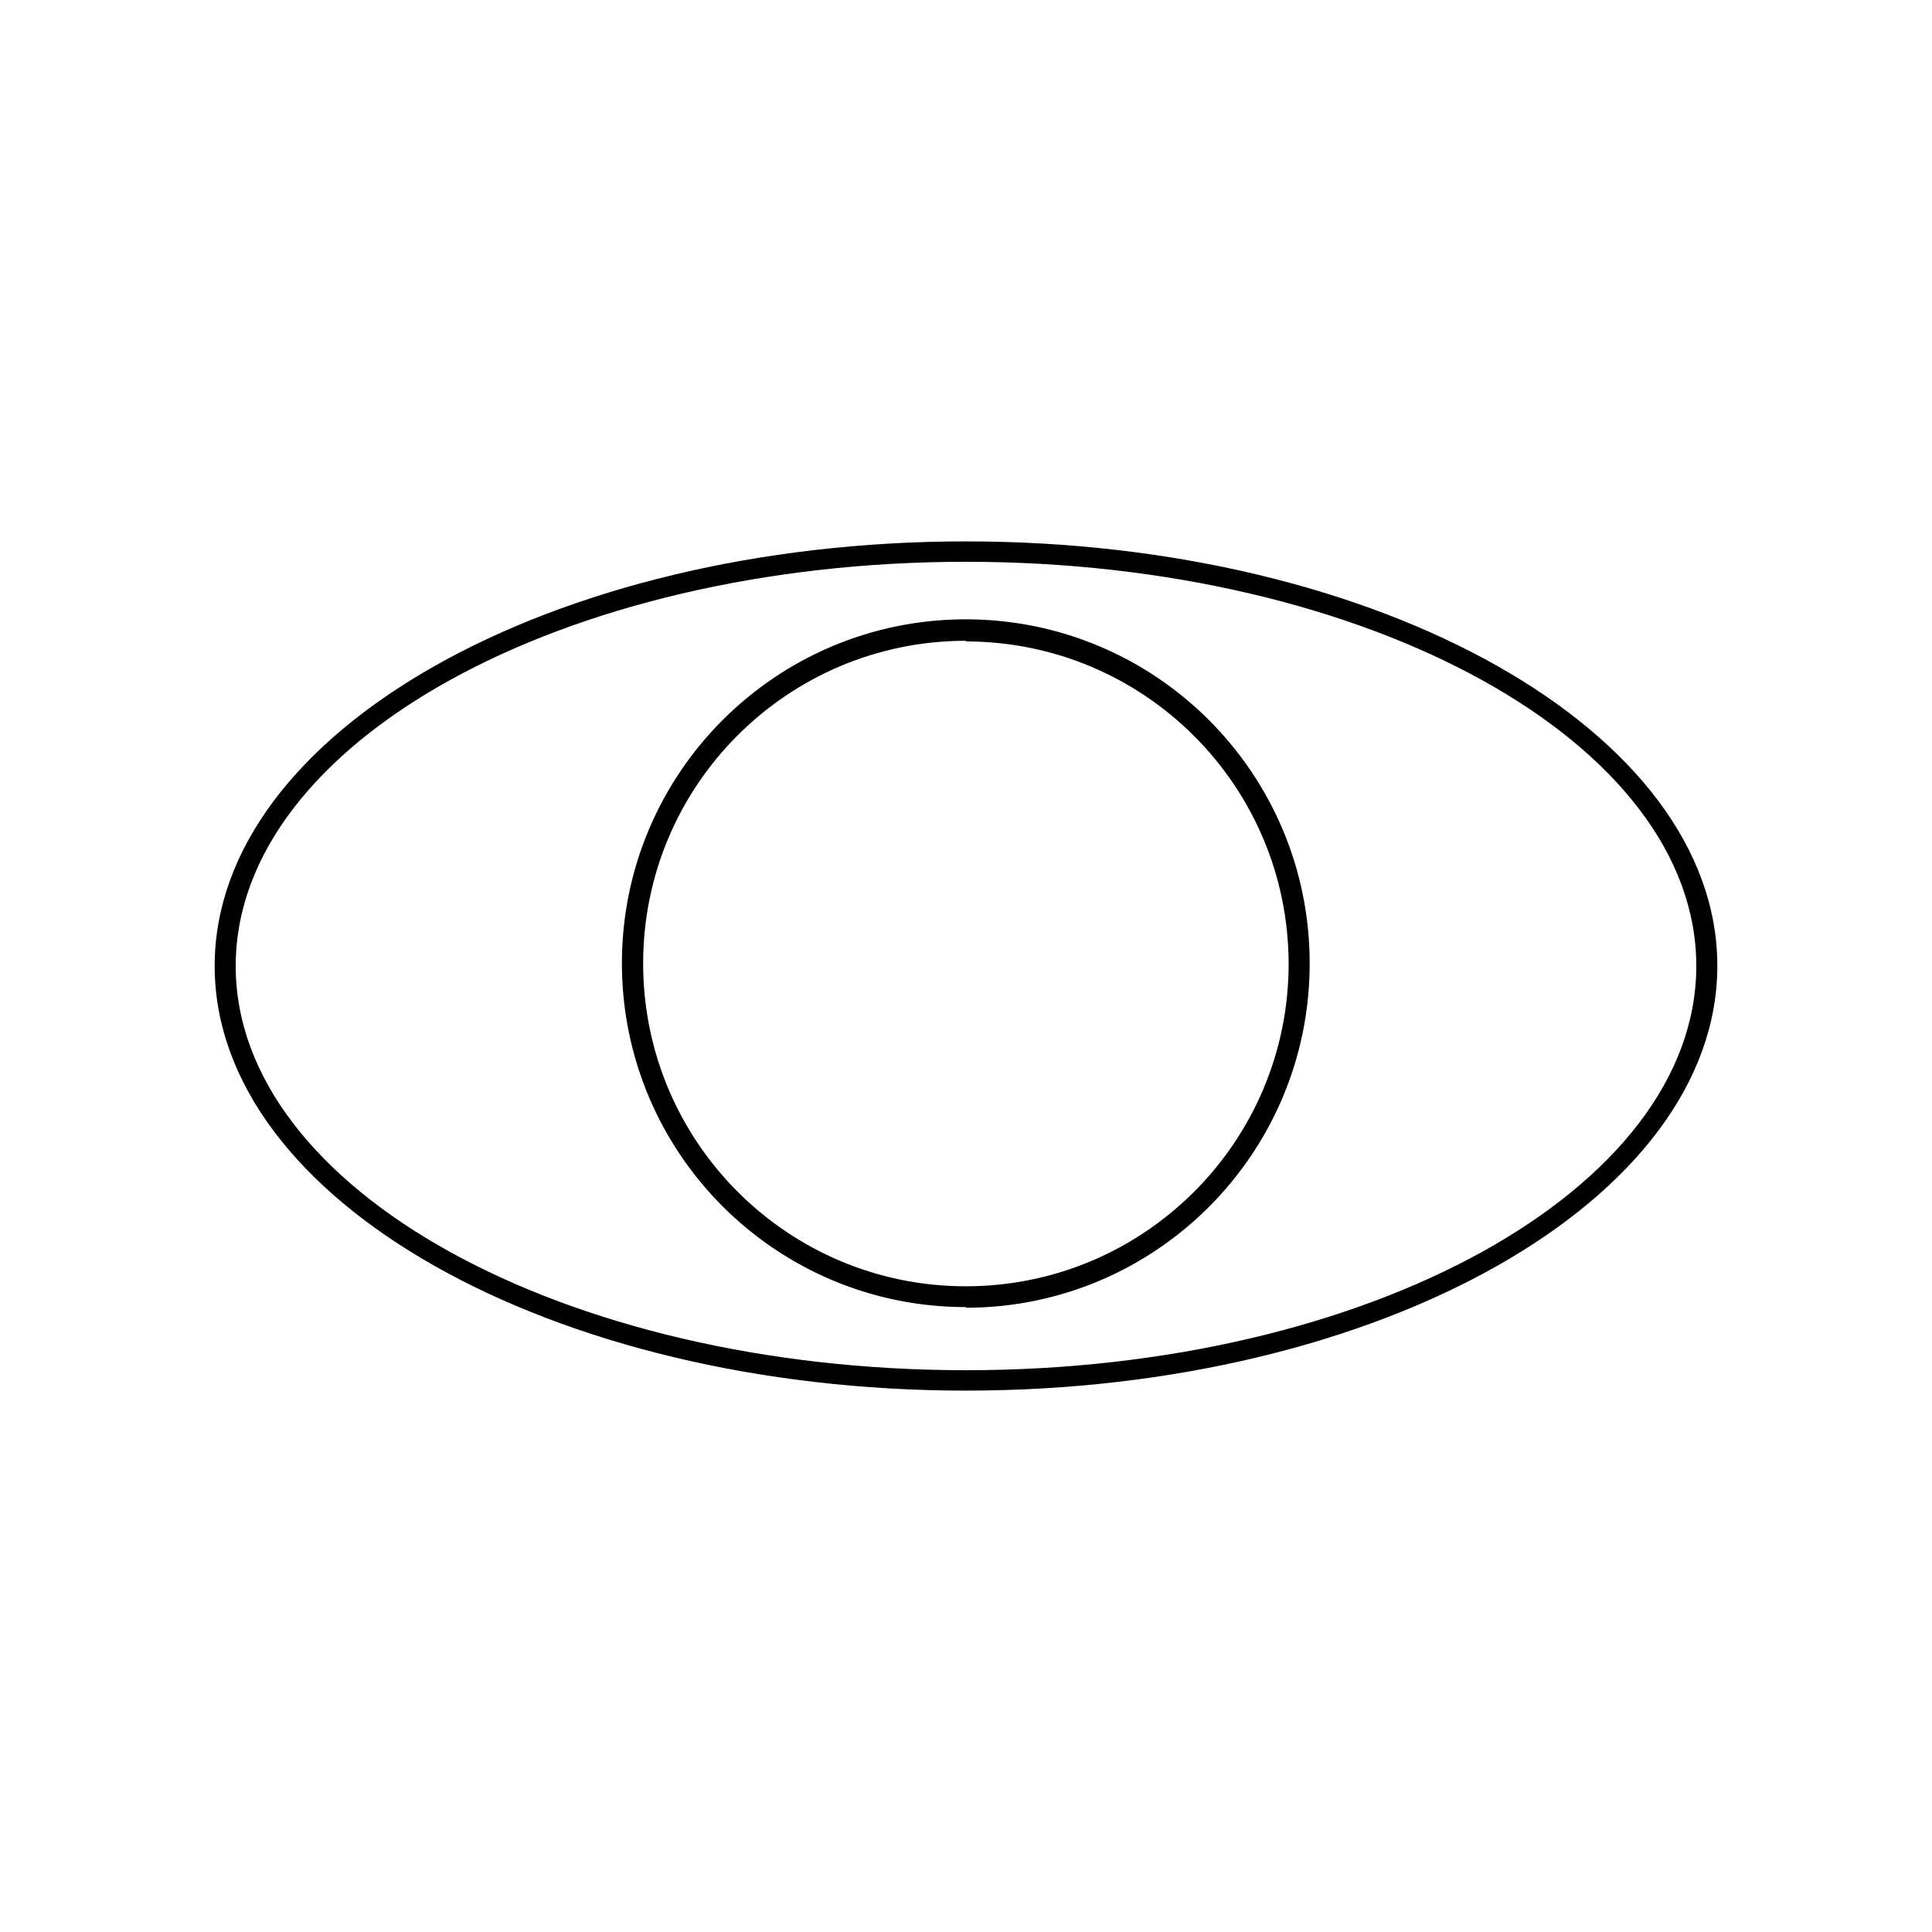 <svg width="90" height="90" viewBox="0 0 90 90" fill="none" xmlns="http://www.w3.org/2000/svg">
<g clip-path="url(#clip0_77_3603)">
<path d="M45 64.78C25.7 64.78 10 55.91 10 45C10 34.09 25.69 25.22 45 25.22C64.31 25.22 80 34.09 80 44.99C80 55.89 64.3 64.78 45 64.78ZM45 26.17C26.24 26.17 10.98 34.6 10.98 45C10.98 55.4 26.24 63.83 45 63.83C63.76 63.83 79.02 55.4 79.02 45C79.02 34.6 63.76 26.17 45 26.17ZM45 60.89C36.15 60.89 28.98 53.73 28.97 44.88C28.97 36.03 36.13 28.86 44.98 28.85C53.83 28.85 61 36.01 61.01 44.86V44.88C61.01 53.73 53.85 60.91 45 60.92V60.89ZM45 29.85C36.7 29.85 29.96 36.57 29.96 44.88C29.96 53.18 36.68 59.92 44.99 59.92C53.29 59.92 60.03 53.2 60.03 44.89C60.01 36.59 53.29 29.89 45 29.88V29.85Z" fill="#000000"/>
</g>
<defs>
<clipPath id="clip0_77_3603">
<rect width="90" height="90" fill="white"/>
</clipPath>
</defs>
</svg>

